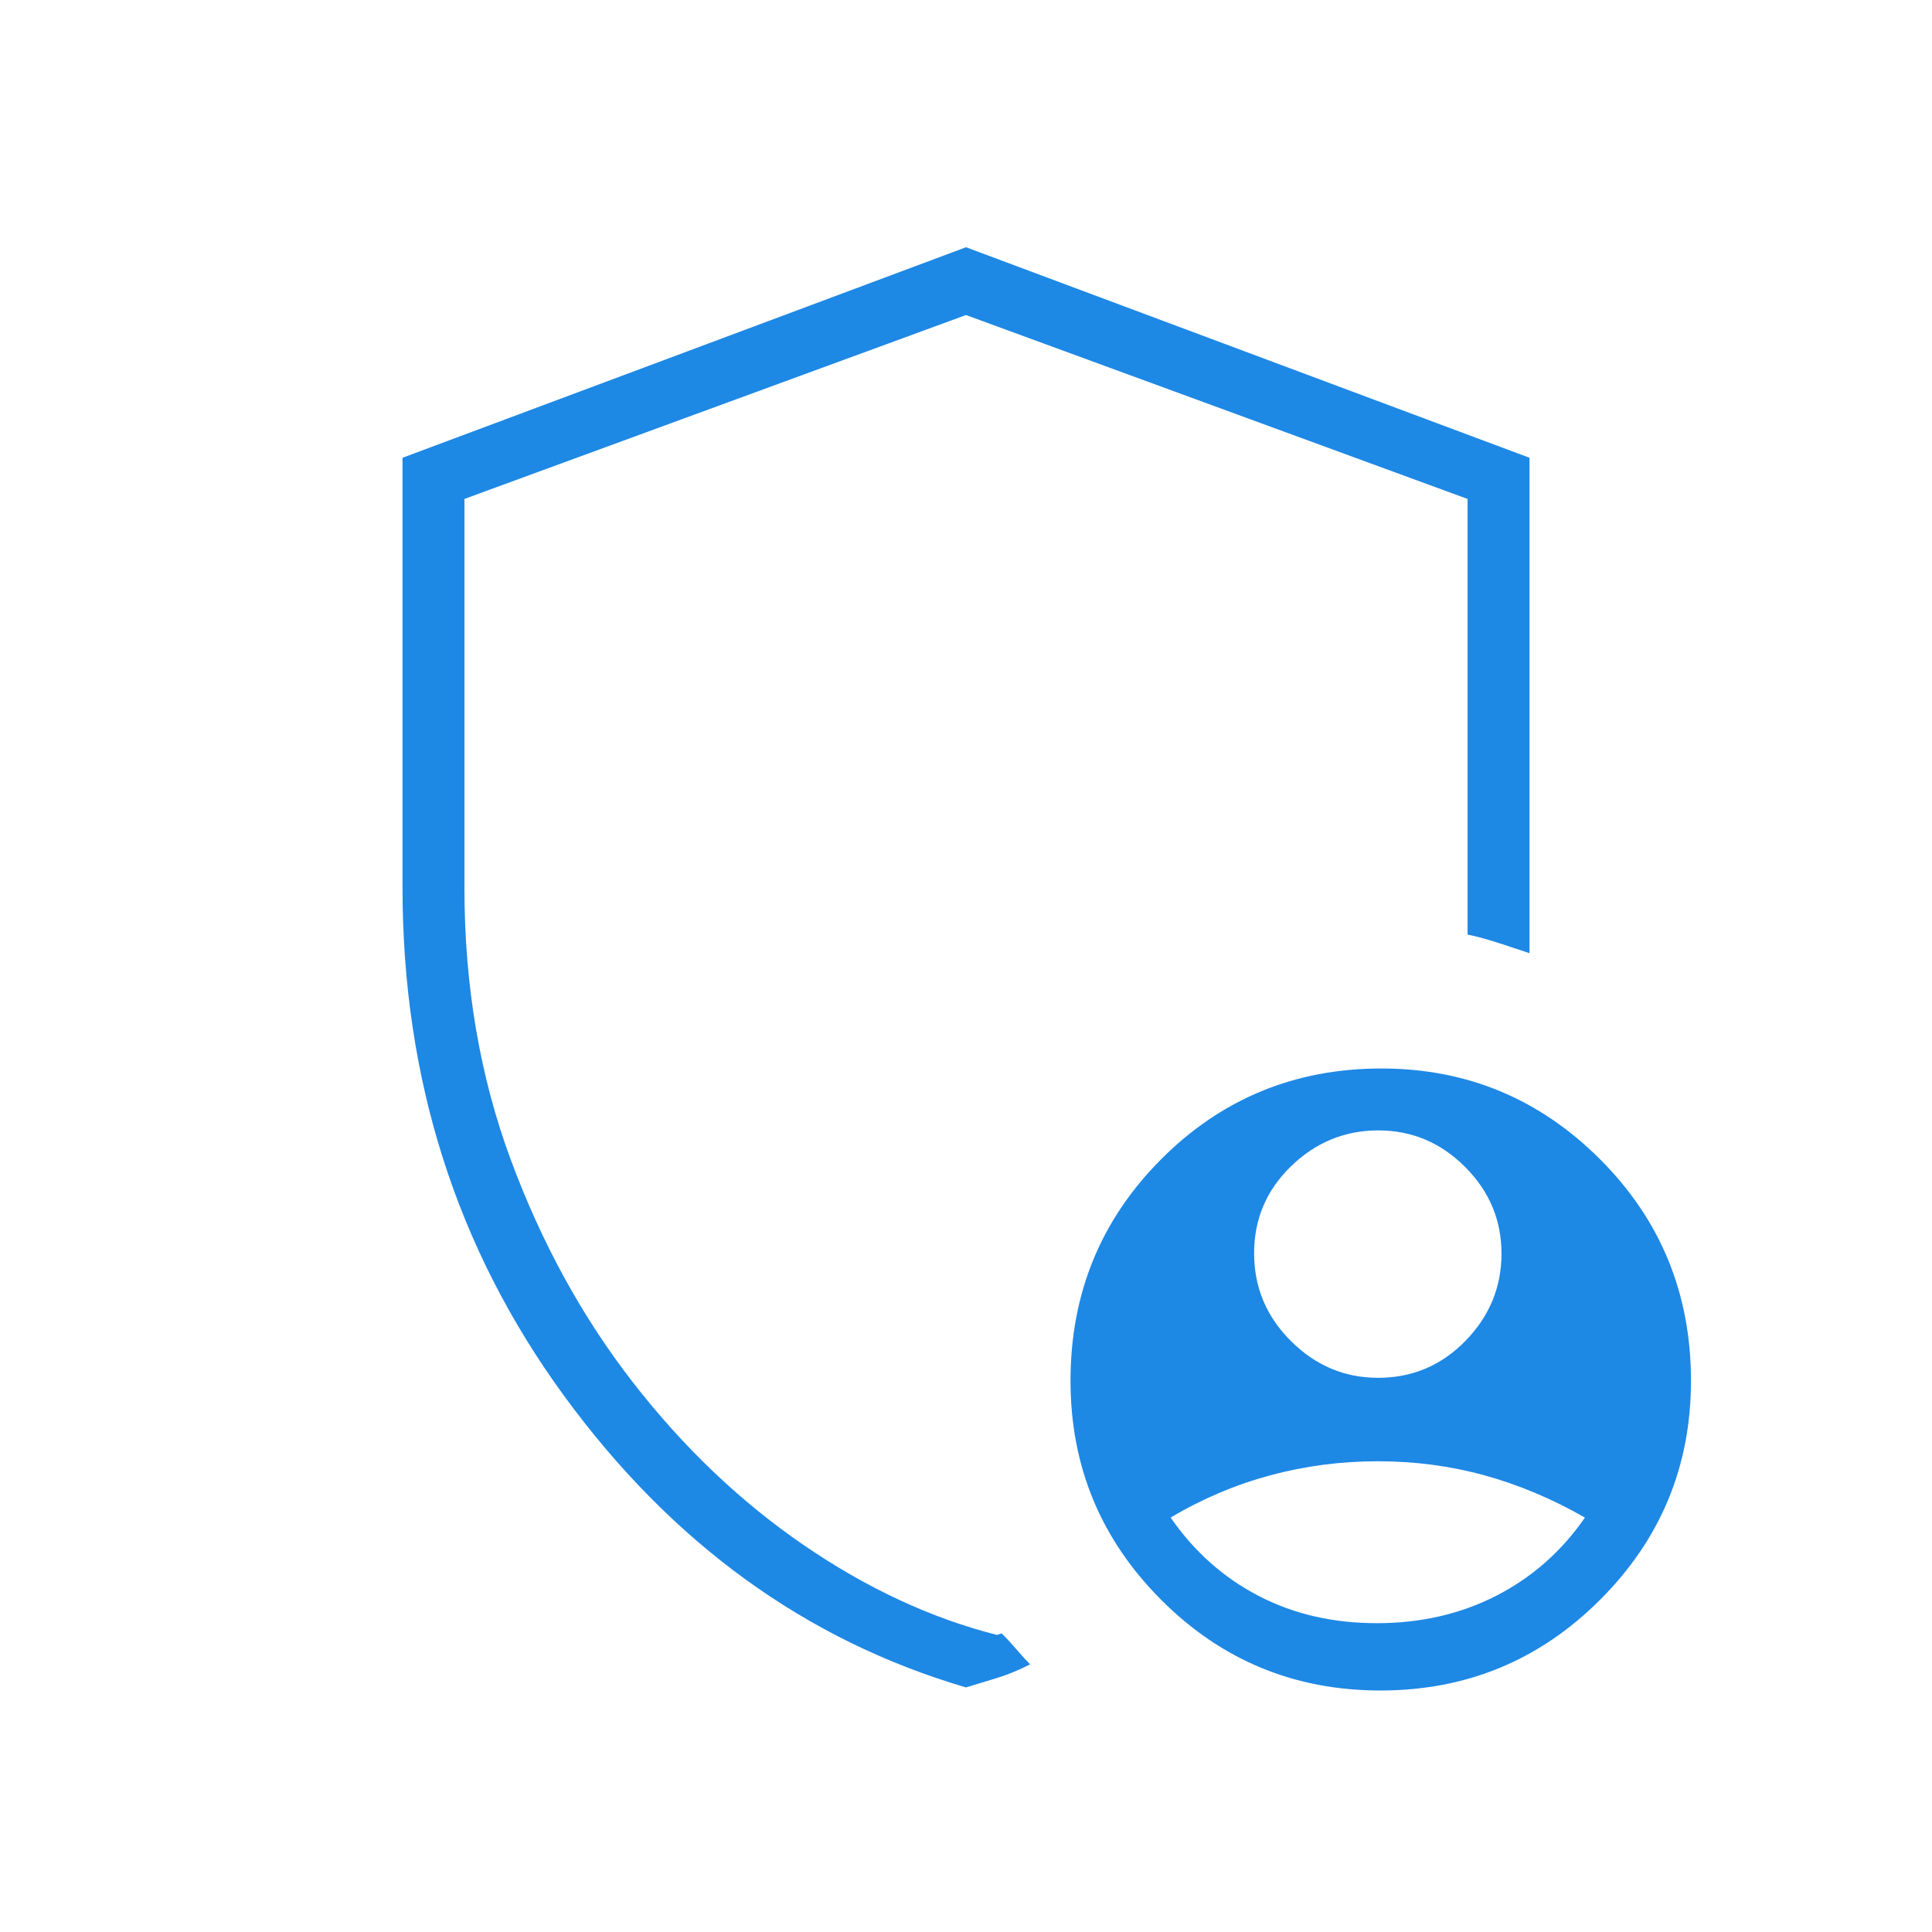 <svg width="64" height="64" viewBox="0 0 64 64" fill="none" xmlns="http://www.w3.org/2000/svg">
<mask id="mask0_9125_446" style="mask-type:alpha" maskUnits="userSpaceOnUse" x="0" y="0" width="64" height="64">
<rect width="64" height="64" fill="#1E88E5"/>
</mask>
<g mask="url(#mask0_9125_446)">
<path d="M45.649 45.642C46.785 45.642 47.75 45.233 48.545 44.417C49.341 43.601 49.739 42.637 49.739 41.527C49.739 40.417 49.336 39.46 48.531 38.654C47.725 37.849 46.768 37.446 45.657 37.446C44.548 37.446 43.585 37.842 42.768 38.633C41.952 39.424 41.544 40.385 41.544 41.515C41.544 42.645 41.951 43.615 42.766 44.426C43.58 45.236 44.541 45.642 45.649 45.642ZM45.608 53.77C47.063 53.77 48.382 53.467 49.564 52.862C50.747 52.257 51.727 51.394 52.503 50.272C51.416 49.65 50.306 49.184 49.174 48.872C48.043 48.561 46.866 48.406 45.644 48.406C44.421 48.406 43.232 48.561 42.077 48.872C40.921 49.184 39.822 49.65 38.779 50.272C39.556 51.394 40.524 52.257 41.685 52.862C42.845 53.467 44.153 53.77 45.608 53.77ZM32 55.898C26.687 54.339 22.248 51.117 18.682 46.234C15.116 41.35 13.334 35.741 13.334 29.406V15.164L32 8.19L50.667 15.164V31.575C50.352 31.469 50.002 31.353 49.615 31.228C49.229 31.104 48.896 31.014 48.615 30.959V16.528L32 10.436L15.385 16.528V29.406C15.385 32.647 15.895 35.647 16.916 38.406C17.936 41.164 19.282 43.621 20.954 45.777C22.626 47.933 24.509 49.73 26.605 51.17C28.701 52.609 30.841 53.605 33.026 54.159L33.179 54.108C33.31 54.231 33.47 54.404 33.661 54.626C33.853 54.848 34.007 55.017 34.123 55.134C33.758 55.322 33.395 55.471 33.036 55.582C32.677 55.694 32.332 55.799 32 55.898ZM45.73 56C42.883 56 40.46 54.998 38.461 52.992C36.461 50.987 35.462 48.57 35.462 45.739C35.462 42.857 36.461 40.413 38.46 38.406C40.459 36.399 42.893 35.395 45.764 35.395C48.588 35.395 51.003 36.399 53.008 38.406C55.013 40.413 56.016 42.857 56.016 45.739C56.016 48.57 55.013 50.987 53.008 52.992C51.003 54.998 48.577 56 45.73 56Z" fill="#1E88E5"/>
</g>
</svg>
